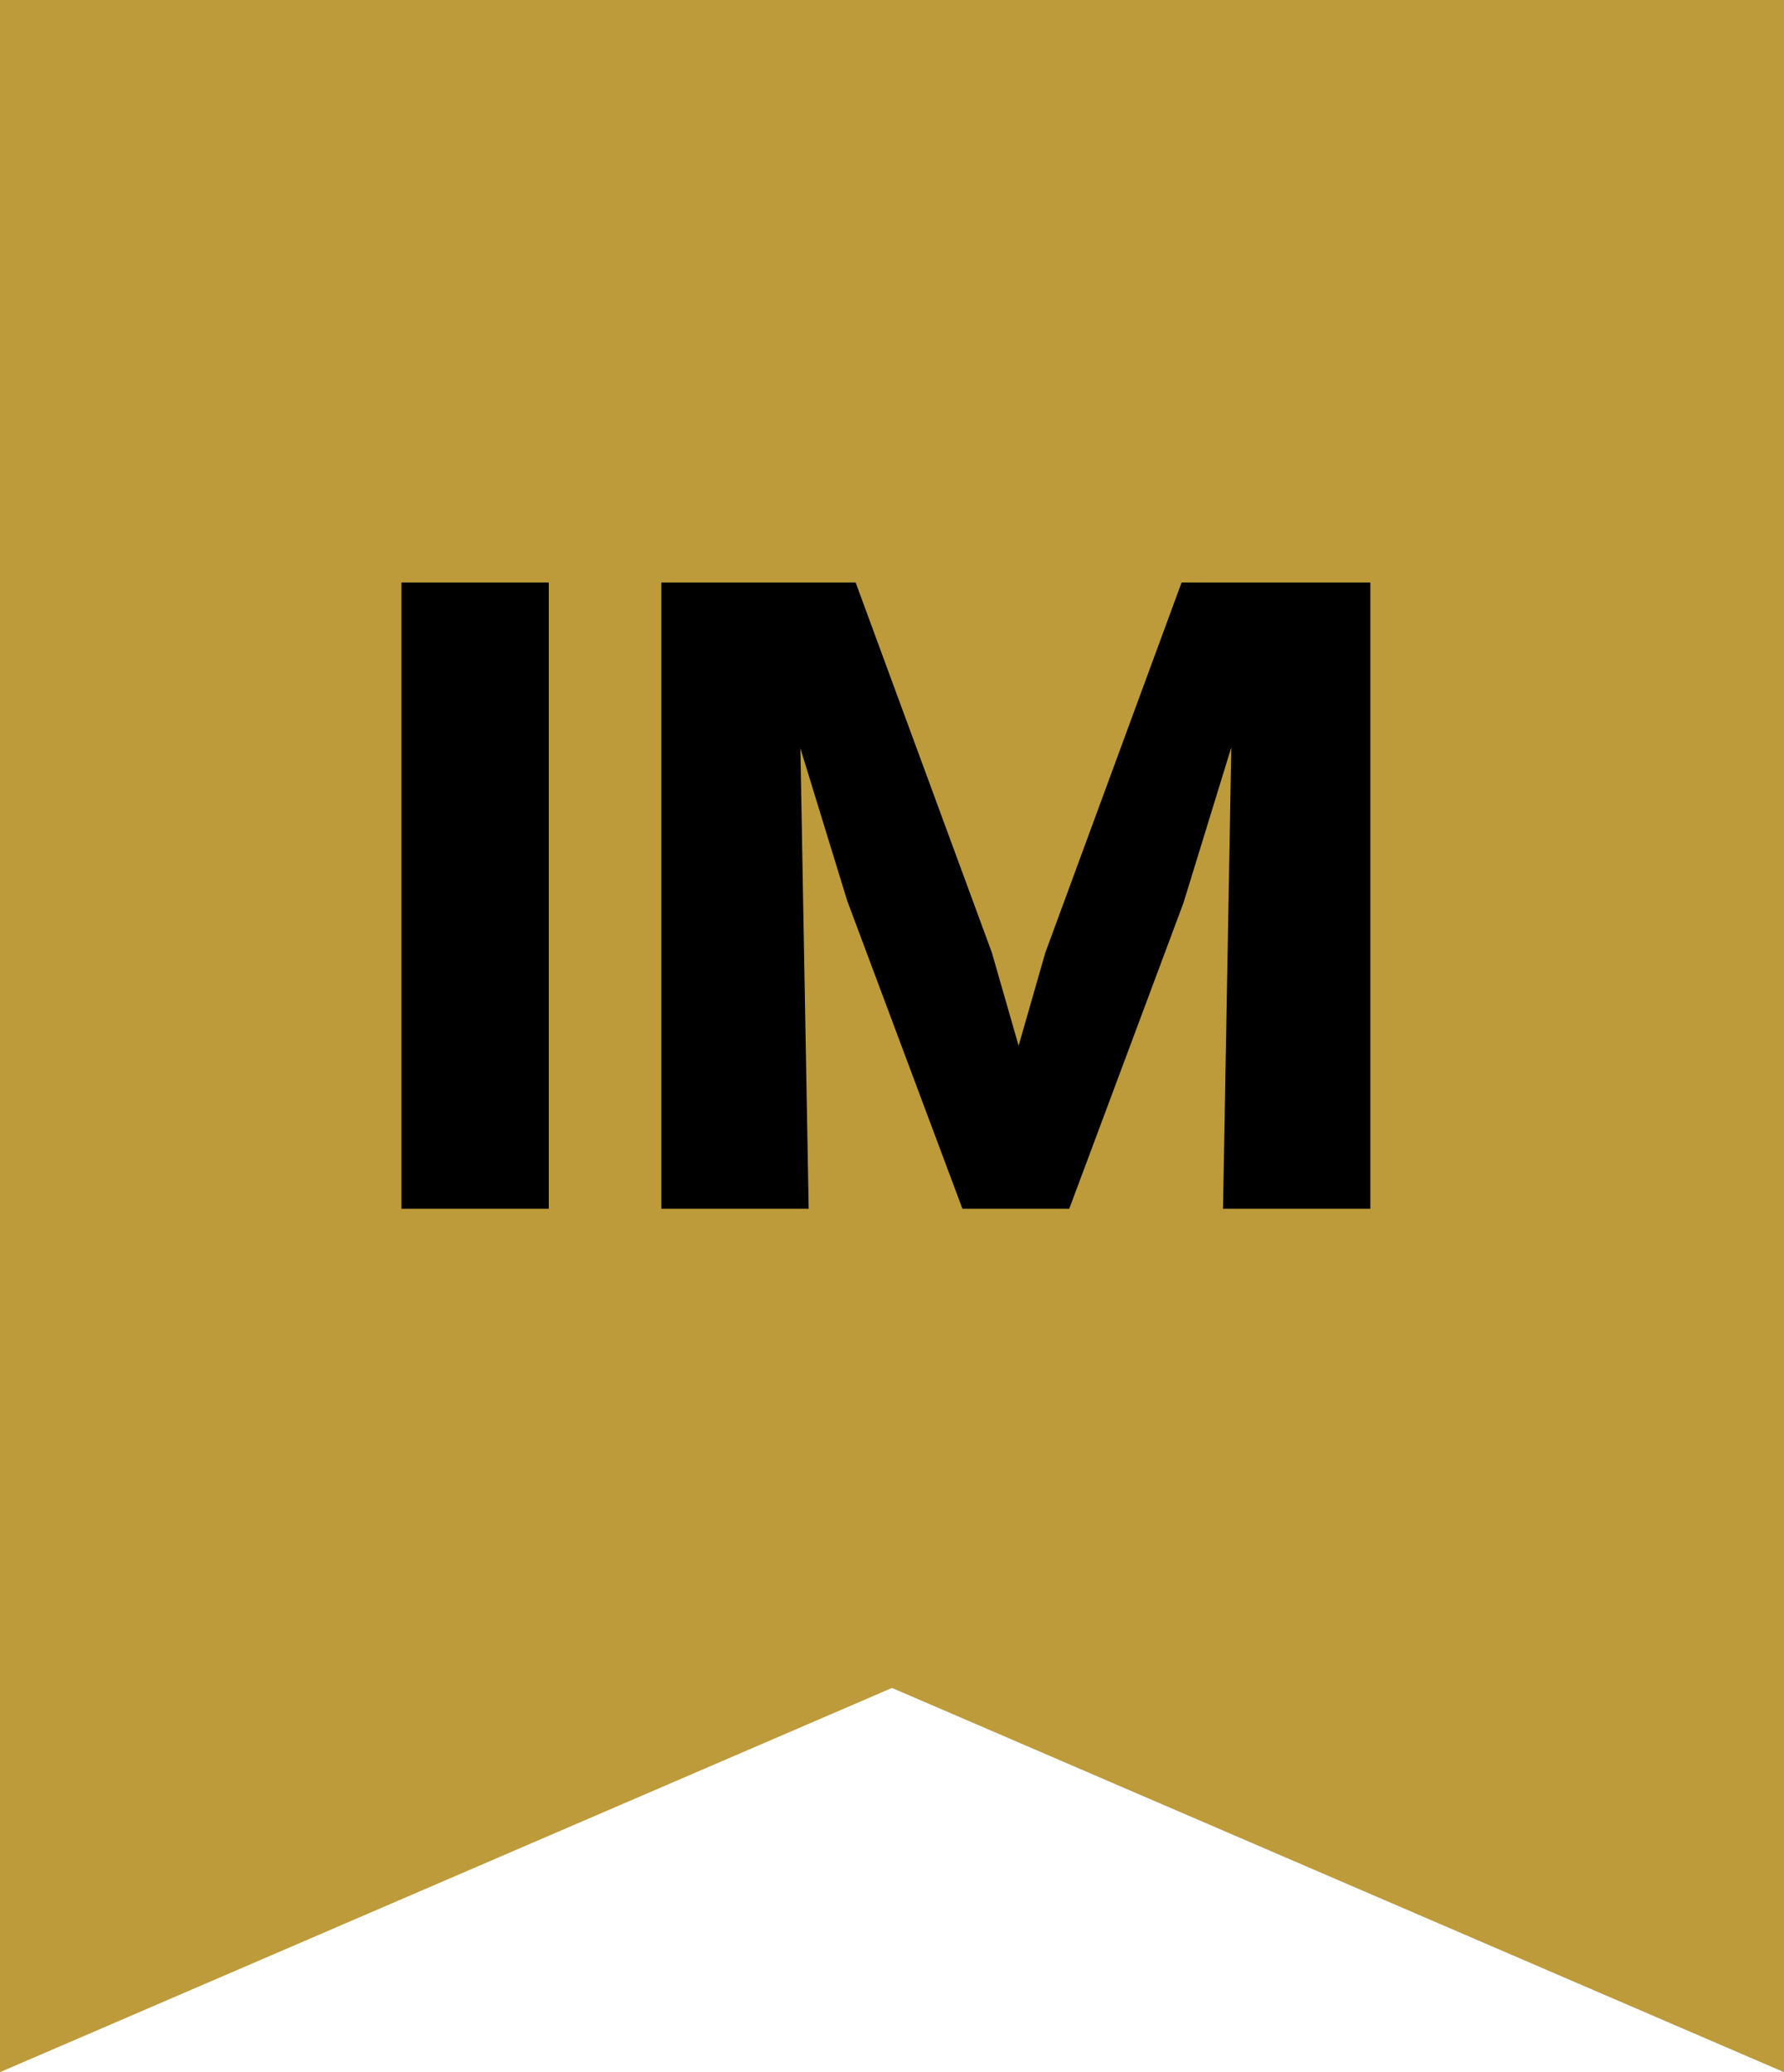 <?xml version="1.0" encoding="UTF-8"?> <svg xmlns="http://www.w3.org/2000/svg" width="31" height="36" fill="none" viewBox="0 0 31 36"><path fill="#BD9A3A" d="M0 0v36l15.5-6.675L31 36V0"></path><path fill="#000" d="M6.976 21h2.56V10.12h-2.56V21Zm4.516 0h2.56l-.144-8 .816 2.656 2 5.344h1.856l1.984-5.312.832-2.704L21.252 21h2.56V10.12h-3.28l-2.368 6.432-.464 1.616-.464-1.616-2.368-6.432h-3.376V21Z"></path></svg> 